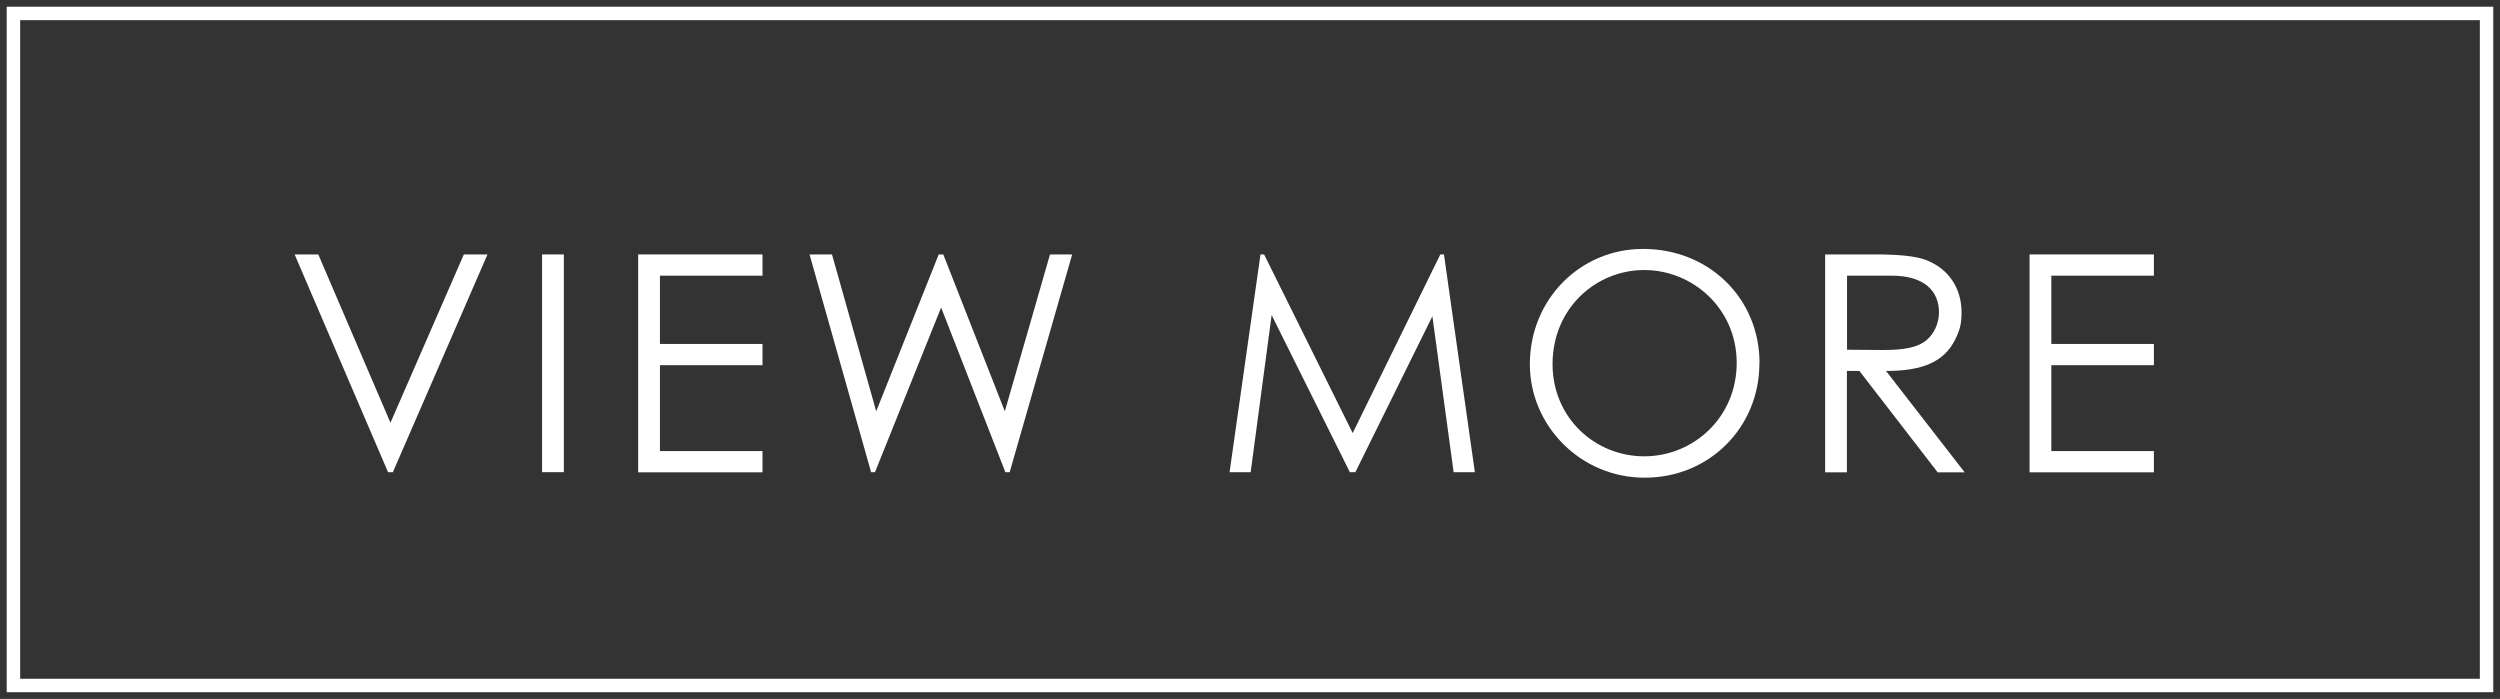 <?xml version="1.0" encoding="UTF-8"?><svg id="_ボタン" xmlns="http://www.w3.org/2000/svg" viewBox="0 0 186 52"><rect x="0" y="0" width="186" height="52" fill="#333333" stroke="none"/><rect x="1" y="1" width="184" height="50" style="fill:none; stroke:#fff; stroke-miterlimit:10;"/><path d="M21.92,18.93h1.76l5.37,12.52,5.46-12.52h1.76l-7.04,16.2h-.36l-6.95-16.2Z" style="fill:#fff;"/><path d="M40.33,18.93h1.62v16.2h-1.62v-16.2Z" style="fill:#fff;"/><path d="M47.48,18.93h9.25v1.58h-7.63v5.08h7.63v1.58h-7.63v6.39h7.63v1.58h-9.25v-16.2Z" style="fill:#fff;"/><path d="M60.23,18.93h1.67l3.29,11.67,4.65-11.67h.34l4.58,11.67,3.36-11.67h1.65l-4.65,16.2h-.32l-4.78-12.25-4.92,12.25h-.29l-4.58-16.2Z" style="fill:#fff;"/><path d="M91.48,35.13l2.3-16.2h.27l6.59,13.29,6.52-13.29h.27l2.3,16.2h-1.58l-1.58-11.6-5.73,11.6h-.41l-5.82-11.69-1.56,11.69h-1.58Z" style="fill:#fff;"/><path d="M130.9,27.03c0,4.76-3.72,8.51-8.53,8.51s-8.55-3.9-8.55-8.44c0-4.83,3.75-8.58,8.42-8.58,4.92,0,8.67,3.68,8.67,8.51ZM115.51,27.09c0,4,3.16,6.86,6.82,6.86s6.88-2.89,6.88-6.95-3.29-6.91-6.88-6.91-6.82,2.84-6.82,7Z" style="fill:#fff;"/><path d="M135.79,18.93h3.72c1.69,0,2.98.11,3.77.41,1.67.63,2.66,2.08,2.66,3.9,0,.81-.11,1.29-.47,2.01-.83,1.69-2.46,2.35-5.15,2.35l5.85,7.54h-2.01l-5.82-7.54h-.93v7.54h-1.62v-16.2ZM137.42,20.51v5.51c.9,0,1.83.02,2.69.02,1.4,0,2.48-.14,3.18-.7.59-.47.97-1.26.97-2.1,0-1.58-1.08-2.73-3.52-2.73h-3.32Z" style="fill:#fff;"/><path d="M151,18.93h9.25v1.58h-7.63v5.08h7.63v1.58h-7.63v6.39h7.63v1.58h-9.25v-16.2Z" style="fill:#fff;"/></svg>